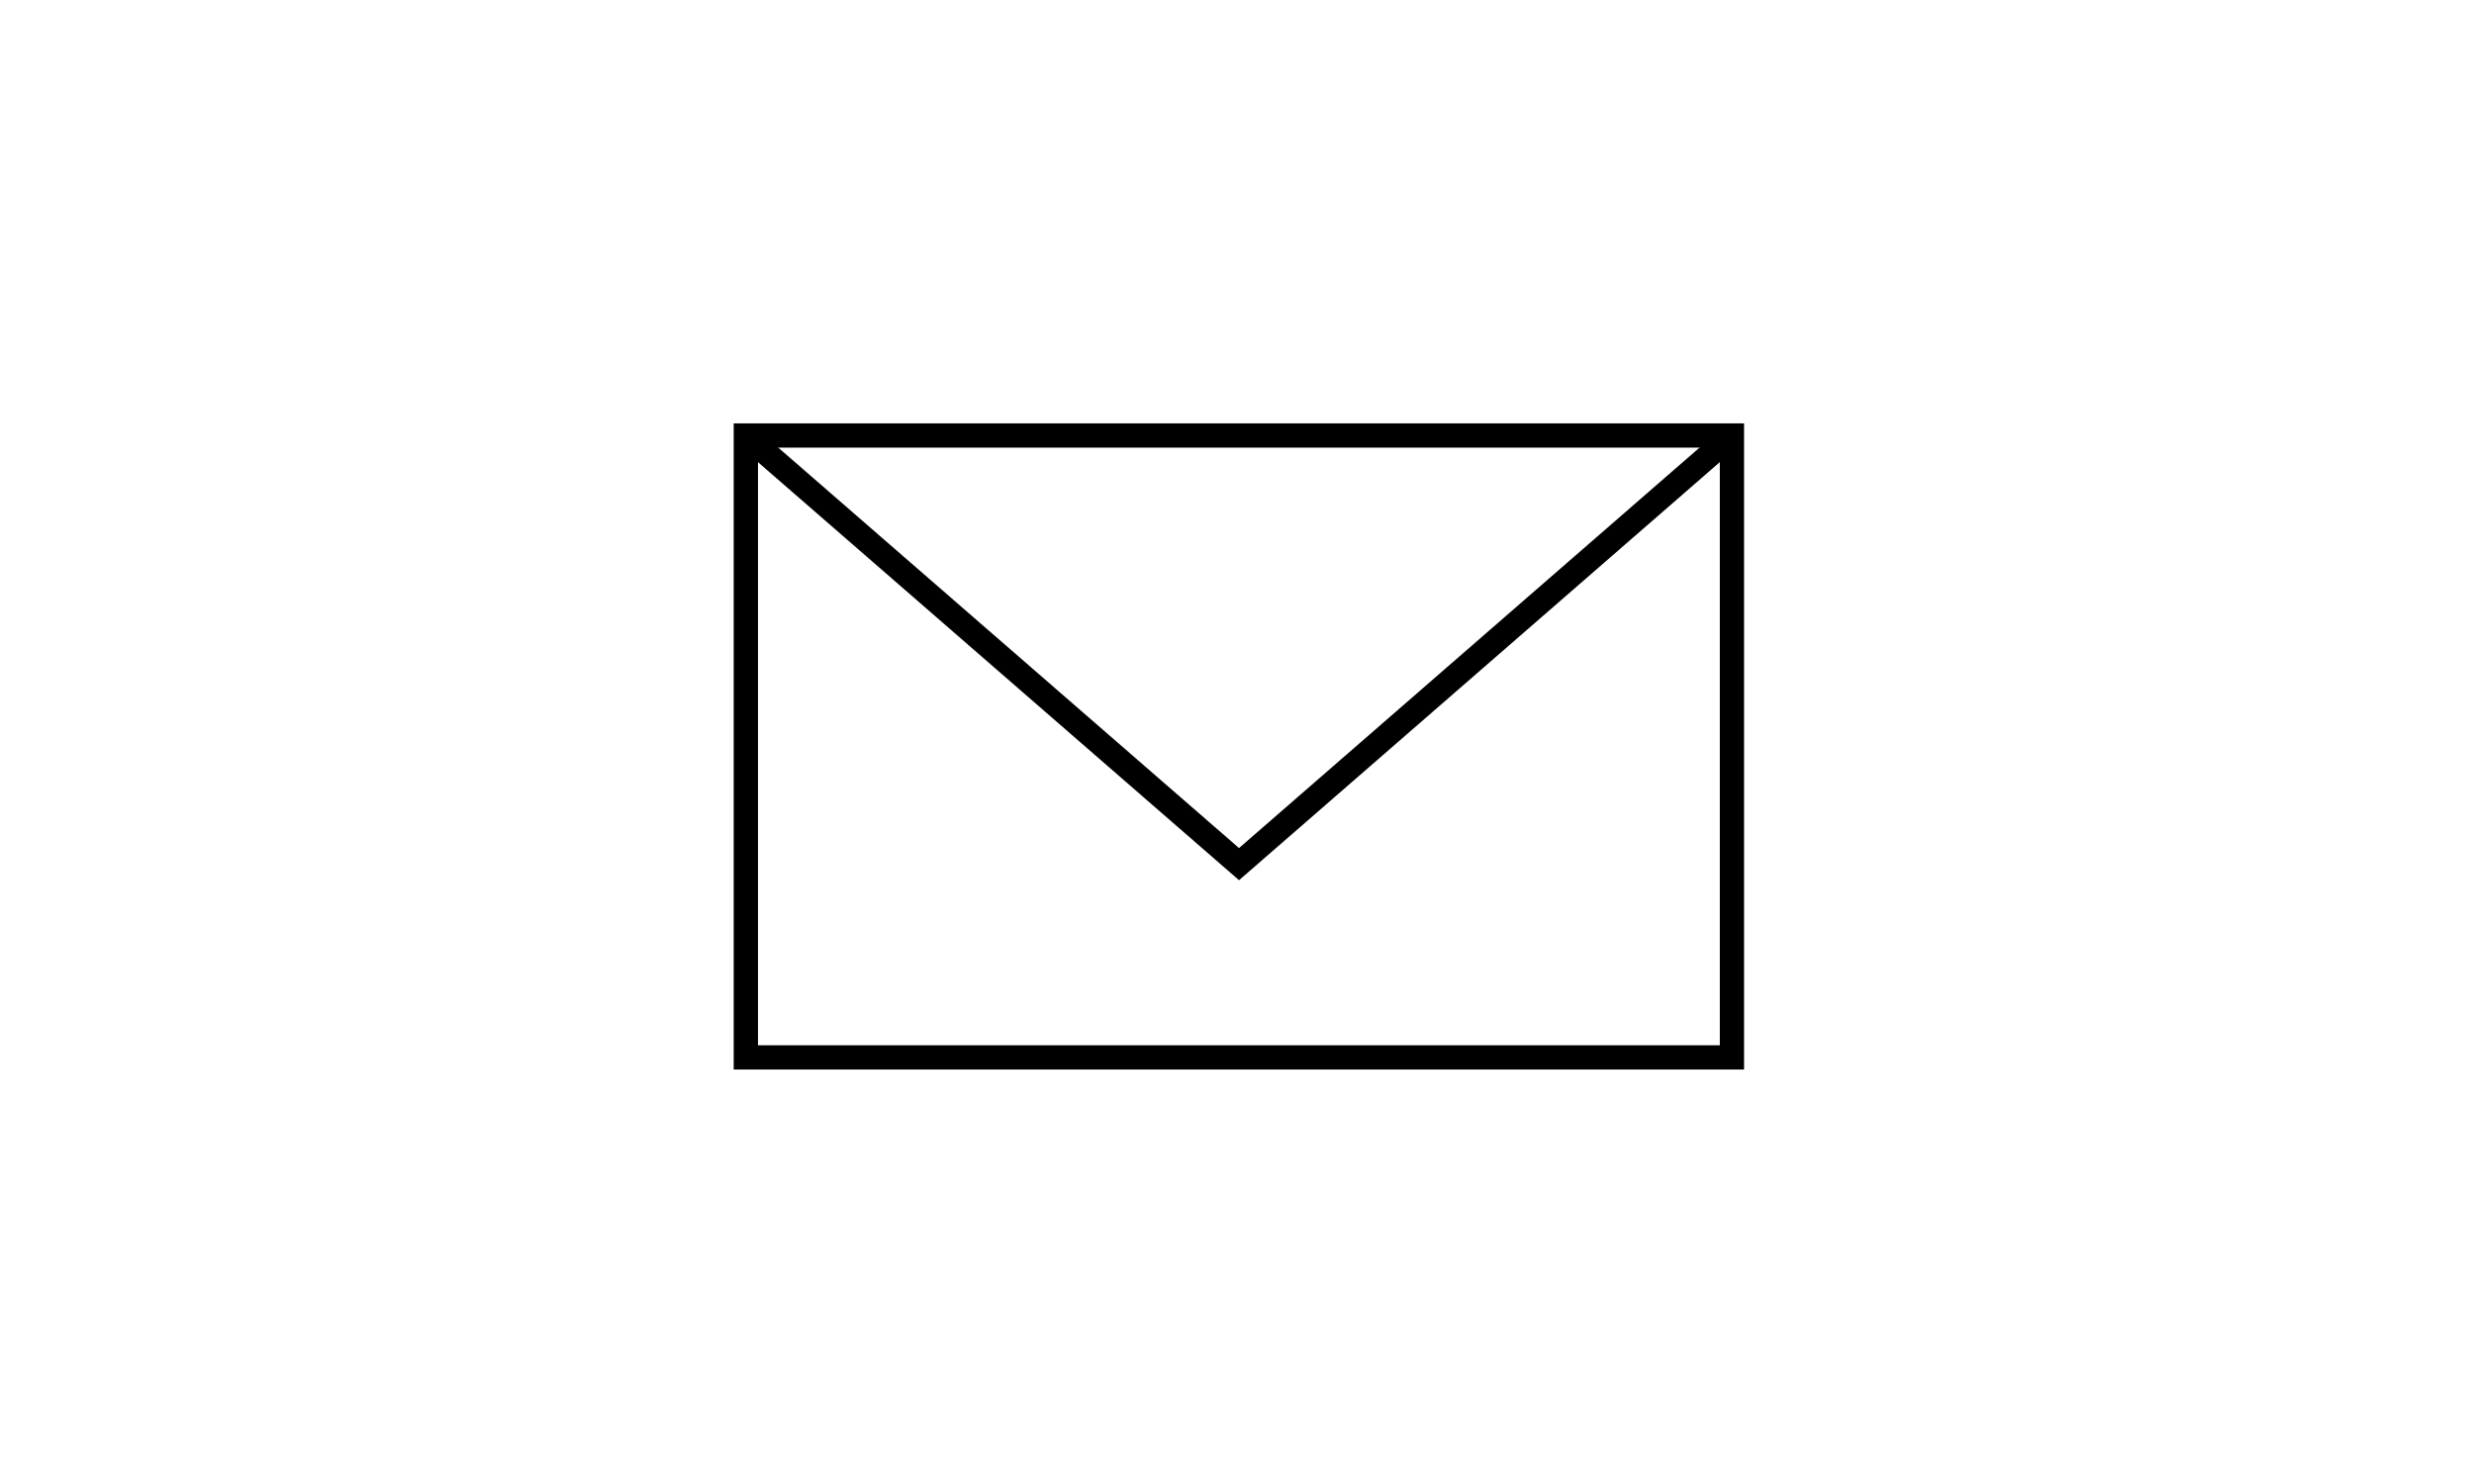 <svg id="Capa_1" data-name="Capa 1" xmlns="http://www.w3.org/2000/svg" viewBox="0 0 500 300"><defs><style>.cls-1{fill:none;}</style></defs><line class="cls-1" x1="243.45" y1="169.65" x2="243.05" y2="169.35"/><path d="M352.48,216.21H148.28V85.59h204.2Zm-199.29-4.9H347.58V90.49H153.19Z"/><polygon points="250.41 177.94 149.12 89.89 152.34 86.19 250.41 171.44 348.42 86.19 351.64 89.89 250.41 177.94"/></svg>